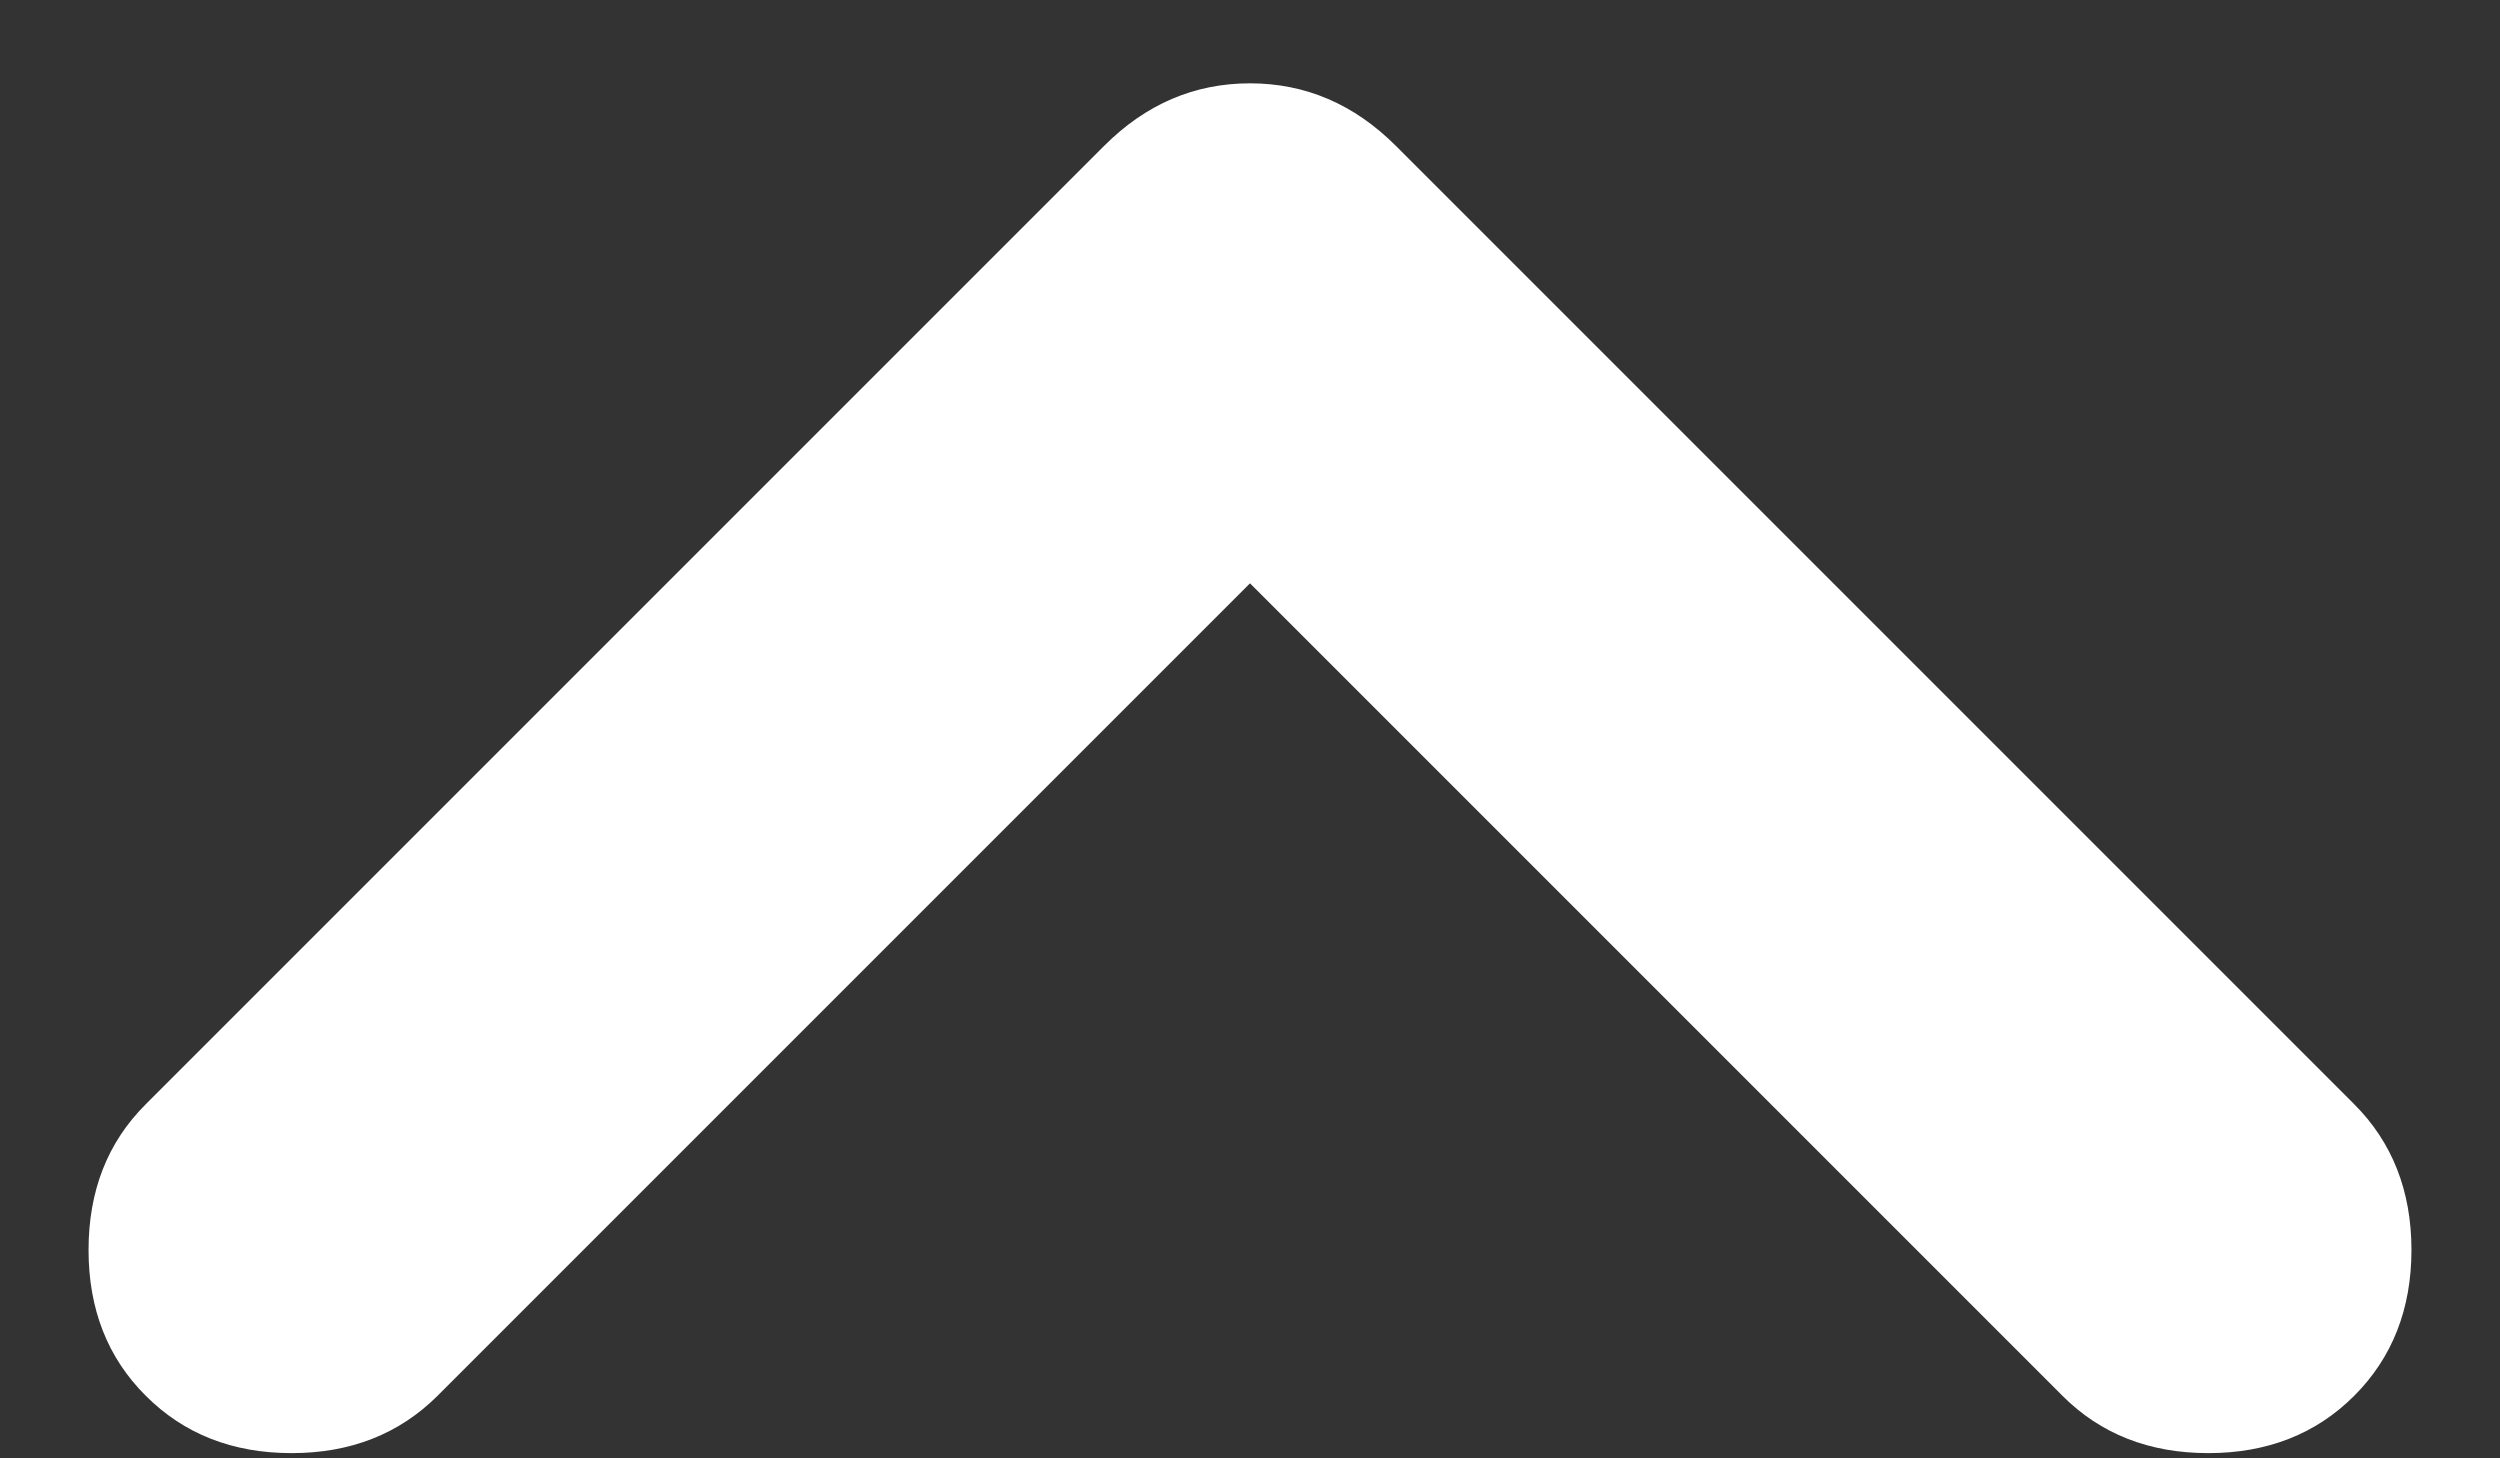<svg xmlns="http://www.w3.org/2000/svg" width="12" height="7" viewBox="0 0 12 7" fill="none">
    <rect x="0" y="0" width="12" height="7" fill="#333333" stroke="none"/>
    <path d="M6 2.8L2.1 6.7C1.916 6.883 1.683 6.975 1.4 6.975C1.116 6.975 0.883 6.883 0.7 6.7C0.516 6.517 0.425 6.283 0.425 6C0.425 5.717 0.516 5.483 0.7 5.3L5.3 0.7C5.5 0.5 5.733 0.4 6 0.4C6.266 0.4 6.5 0.5 6.7 0.7L11.3 5.3C11.483 5.483 11.575 5.717 11.575 6C11.575 6.283 11.483 6.517 11.3 6.7C11.117 6.883 10.883 6.975 10.6 6.975C10.316 6.975 10.083 6.883 9.9 6.7L6 2.8Z" fill="white"/>
</svg>
